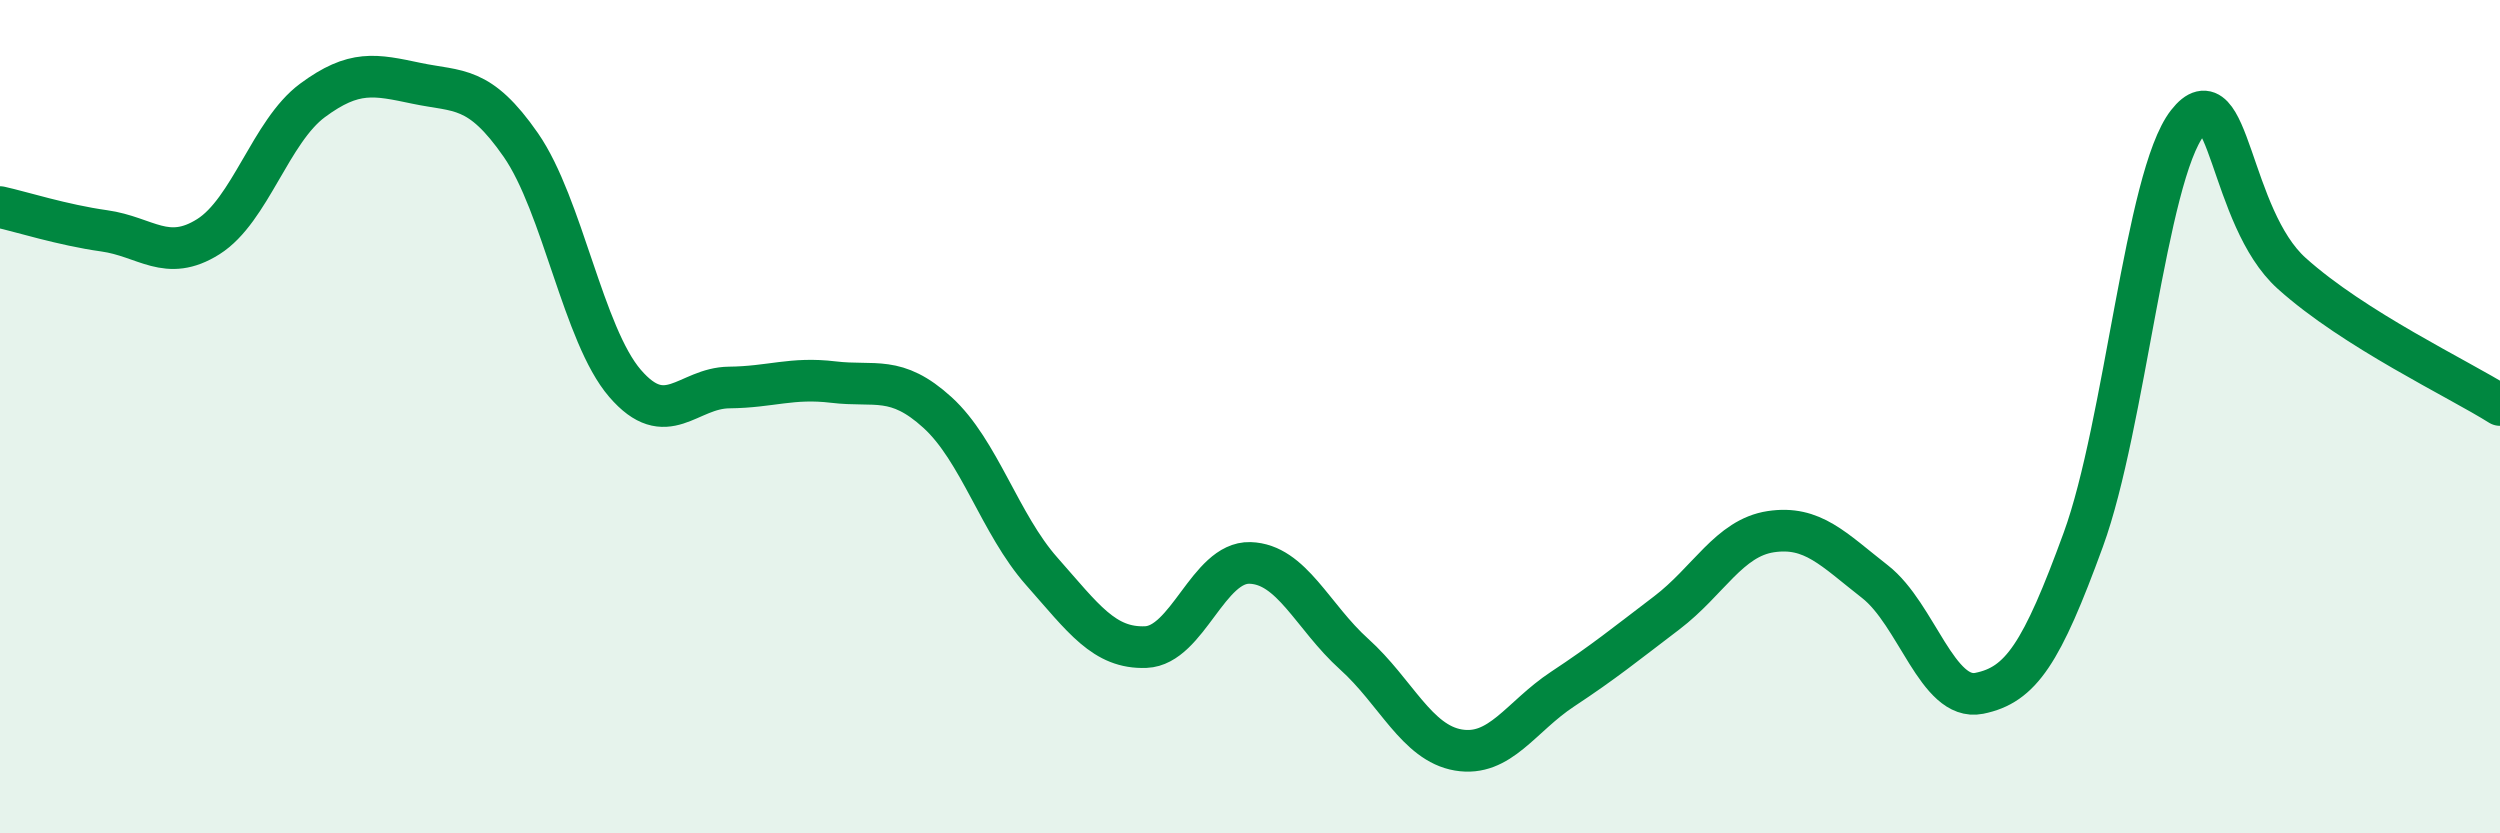 
    <svg width="60" height="20" viewBox="0 0 60 20" xmlns="http://www.w3.org/2000/svg">
      <path
        d="M 0,4.97 C 0.5,5.08 1.5,5.4 2.5,5.54 C 3.5,5.68 4,6.31 5,5.68 C 6,5.05 6.5,3.15 7.5,2.41 C 8.5,1.67 9,1.79 10,2 C 11,2.21 11.5,2.04 12.5,3.48 C 13.5,4.92 14,8.04 15,9.2 C 16,10.36 16.5,9.31 17.5,9.3 C 18.5,9.29 19,9.05 20,9.17 C 21,9.29 21.5,8.99 22.5,9.9 C 23.5,10.81 24,12.58 25,13.71 C 26,14.84 26.5,15.57 27.5,15.53 C 28.5,15.49 29,13.48 30,13.51 C 31,13.54 31.5,14.8 32.5,15.7 C 33.5,16.6 34,17.83 35,18 C 36,18.17 36.5,17.2 37.5,16.54 C 38.5,15.88 39,15.47 40,14.71 C 41,13.95 41.5,12.91 42.5,12.76 C 43.5,12.61 44,13.18 45,13.96 C 46,14.74 46.5,16.84 47.5,16.64 C 48.5,16.44 49,15.69 50,12.95 C 51,10.21 51.5,4.23 52.5,2.95 C 53.5,1.67 53.5,5.21 55,6.56 C 56.5,7.91 59,9.09 60,9.72L60 20L0 20Z"
        fill="#008740"
        opacity="0.1"
        stroke-linecap="round"
        stroke-linejoin="round"
      />
      <path
        d="M 0,4.97 C 0.5,5.08 1.5,5.4 2.5,5.54 C 3.5,5.68 4,6.31 5,5.68 C 6,5.05 6.5,3.15 7.5,2.41 C 8.5,1.67 9,1.79 10,2 C 11,2.21 11.5,2.04 12.5,3.48 C 13.5,4.92 14,8.04 15,9.2 C 16,10.36 16.5,9.31 17.5,9.3 C 18.5,9.29 19,9.05 20,9.17 C 21,9.29 21.5,8.99 22.5,9.9 C 23.5,10.81 24,12.58 25,13.71 C 26,14.84 26.5,15.57 27.5,15.53 C 28.5,15.49 29,13.48 30,13.51 C 31,13.54 31.5,14.8 32.5,15.7 C 33.5,16.6 34,17.83 35,18 C 36,18.17 36.5,17.2 37.5,16.54 C 38.5,15.88 39,15.47 40,14.71 C 41,13.95 41.5,12.91 42.5,12.76 C 43.5,12.61 44,13.18 45,13.96 C 46,14.74 46.5,16.84 47.5,16.64 C 48.5,16.44 49,15.69 50,12.95 C 51,10.21 51.5,4.23 52.5,2.95 C 53.5,1.67 53.5,5.21 55,6.56 C 56.5,7.91 59,9.09 60,9.72"
        stroke="#008740"
        stroke-width="1"
        fill="none"
        stroke-linecap="round"
        stroke-linejoin="round"
      />
    </svg>
  